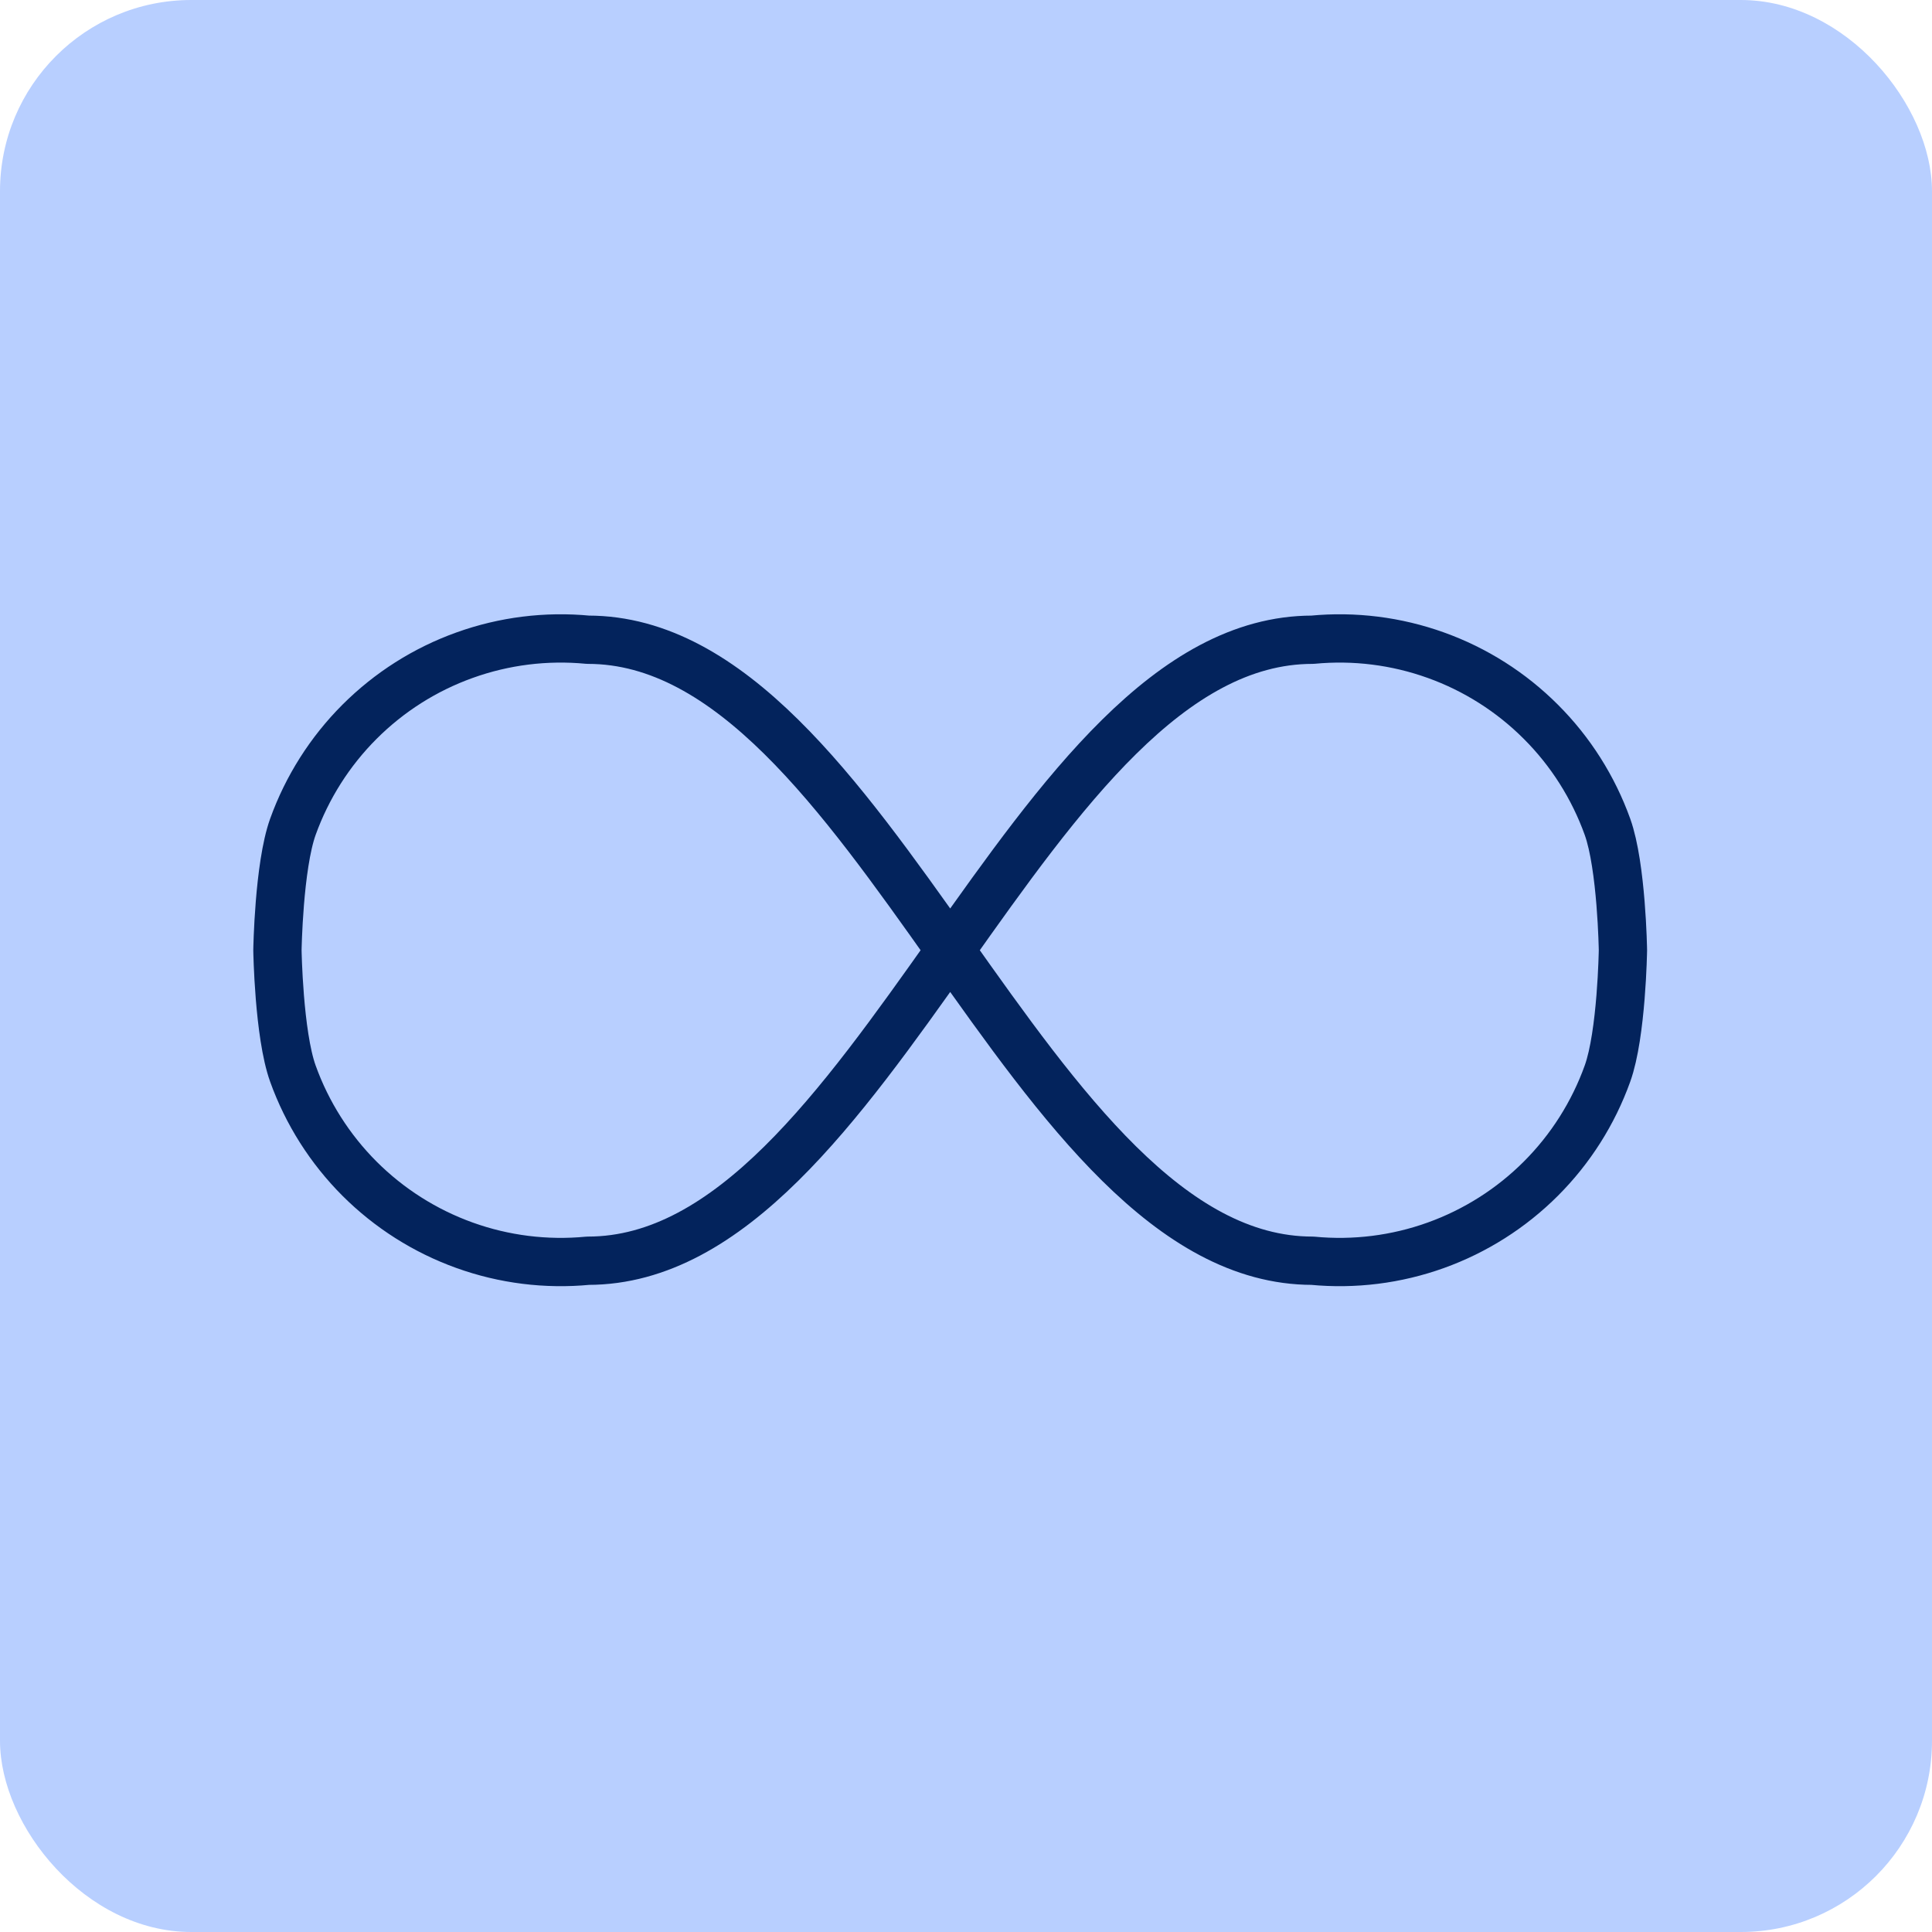 <svg width="40" height="40" viewBox="0 0 40 40" fill="none" xmlns="http://www.w3.org/2000/svg">
<rect width="40" height="40" rx="3.959" fill="#B8CFFF"/>
<g clip-path="url(#clip0_285_2546)">
<path d="M27.173 26.102C28.038 26.185 28.91 26.076 29.728 25.782C30.545 25.488 31.288 25.017 31.902 24.403C32.517 23.788 32.987 23.046 33.281 22.228C33.575 21.411 33.601 19.673 33.601 19.673C33.601 19.673 33.575 17.936 33.281 17.118C32.987 16.301 32.517 15.558 31.902 14.944C31.288 14.329 30.545 13.858 29.728 13.565C28.91 13.271 28.038 13.162 27.173 13.245C21.28 13.245 18.066 26.102 12.173 26.102C11.308 26.185 10.435 26.076 9.618 25.782C8.8 25.488 8.058 25.017 7.443 24.403C6.829 23.788 6.358 23.046 6.064 22.228C5.771 21.411 5.744 19.673 5.744 19.673C5.744 19.673 5.771 17.936 6.064 17.118C6.358 16.301 6.829 15.558 7.443 14.944C8.058 14.329 8.8 13.858 9.618 13.565C10.435 13.271 11.308 13.162 12.173 13.245C18.066 13.245 21.28 26.102 27.173 26.102Z" stroke="#03235C" stroke-linecap="round" stroke-linejoin="round"/>
</g>
<defs>
<clipPath id="clip0_285_2546">
<rect width="30" height="30" fill="white" transform="translate(4.673 4.673)"/>
</clipPath>
</defs>
</svg>
